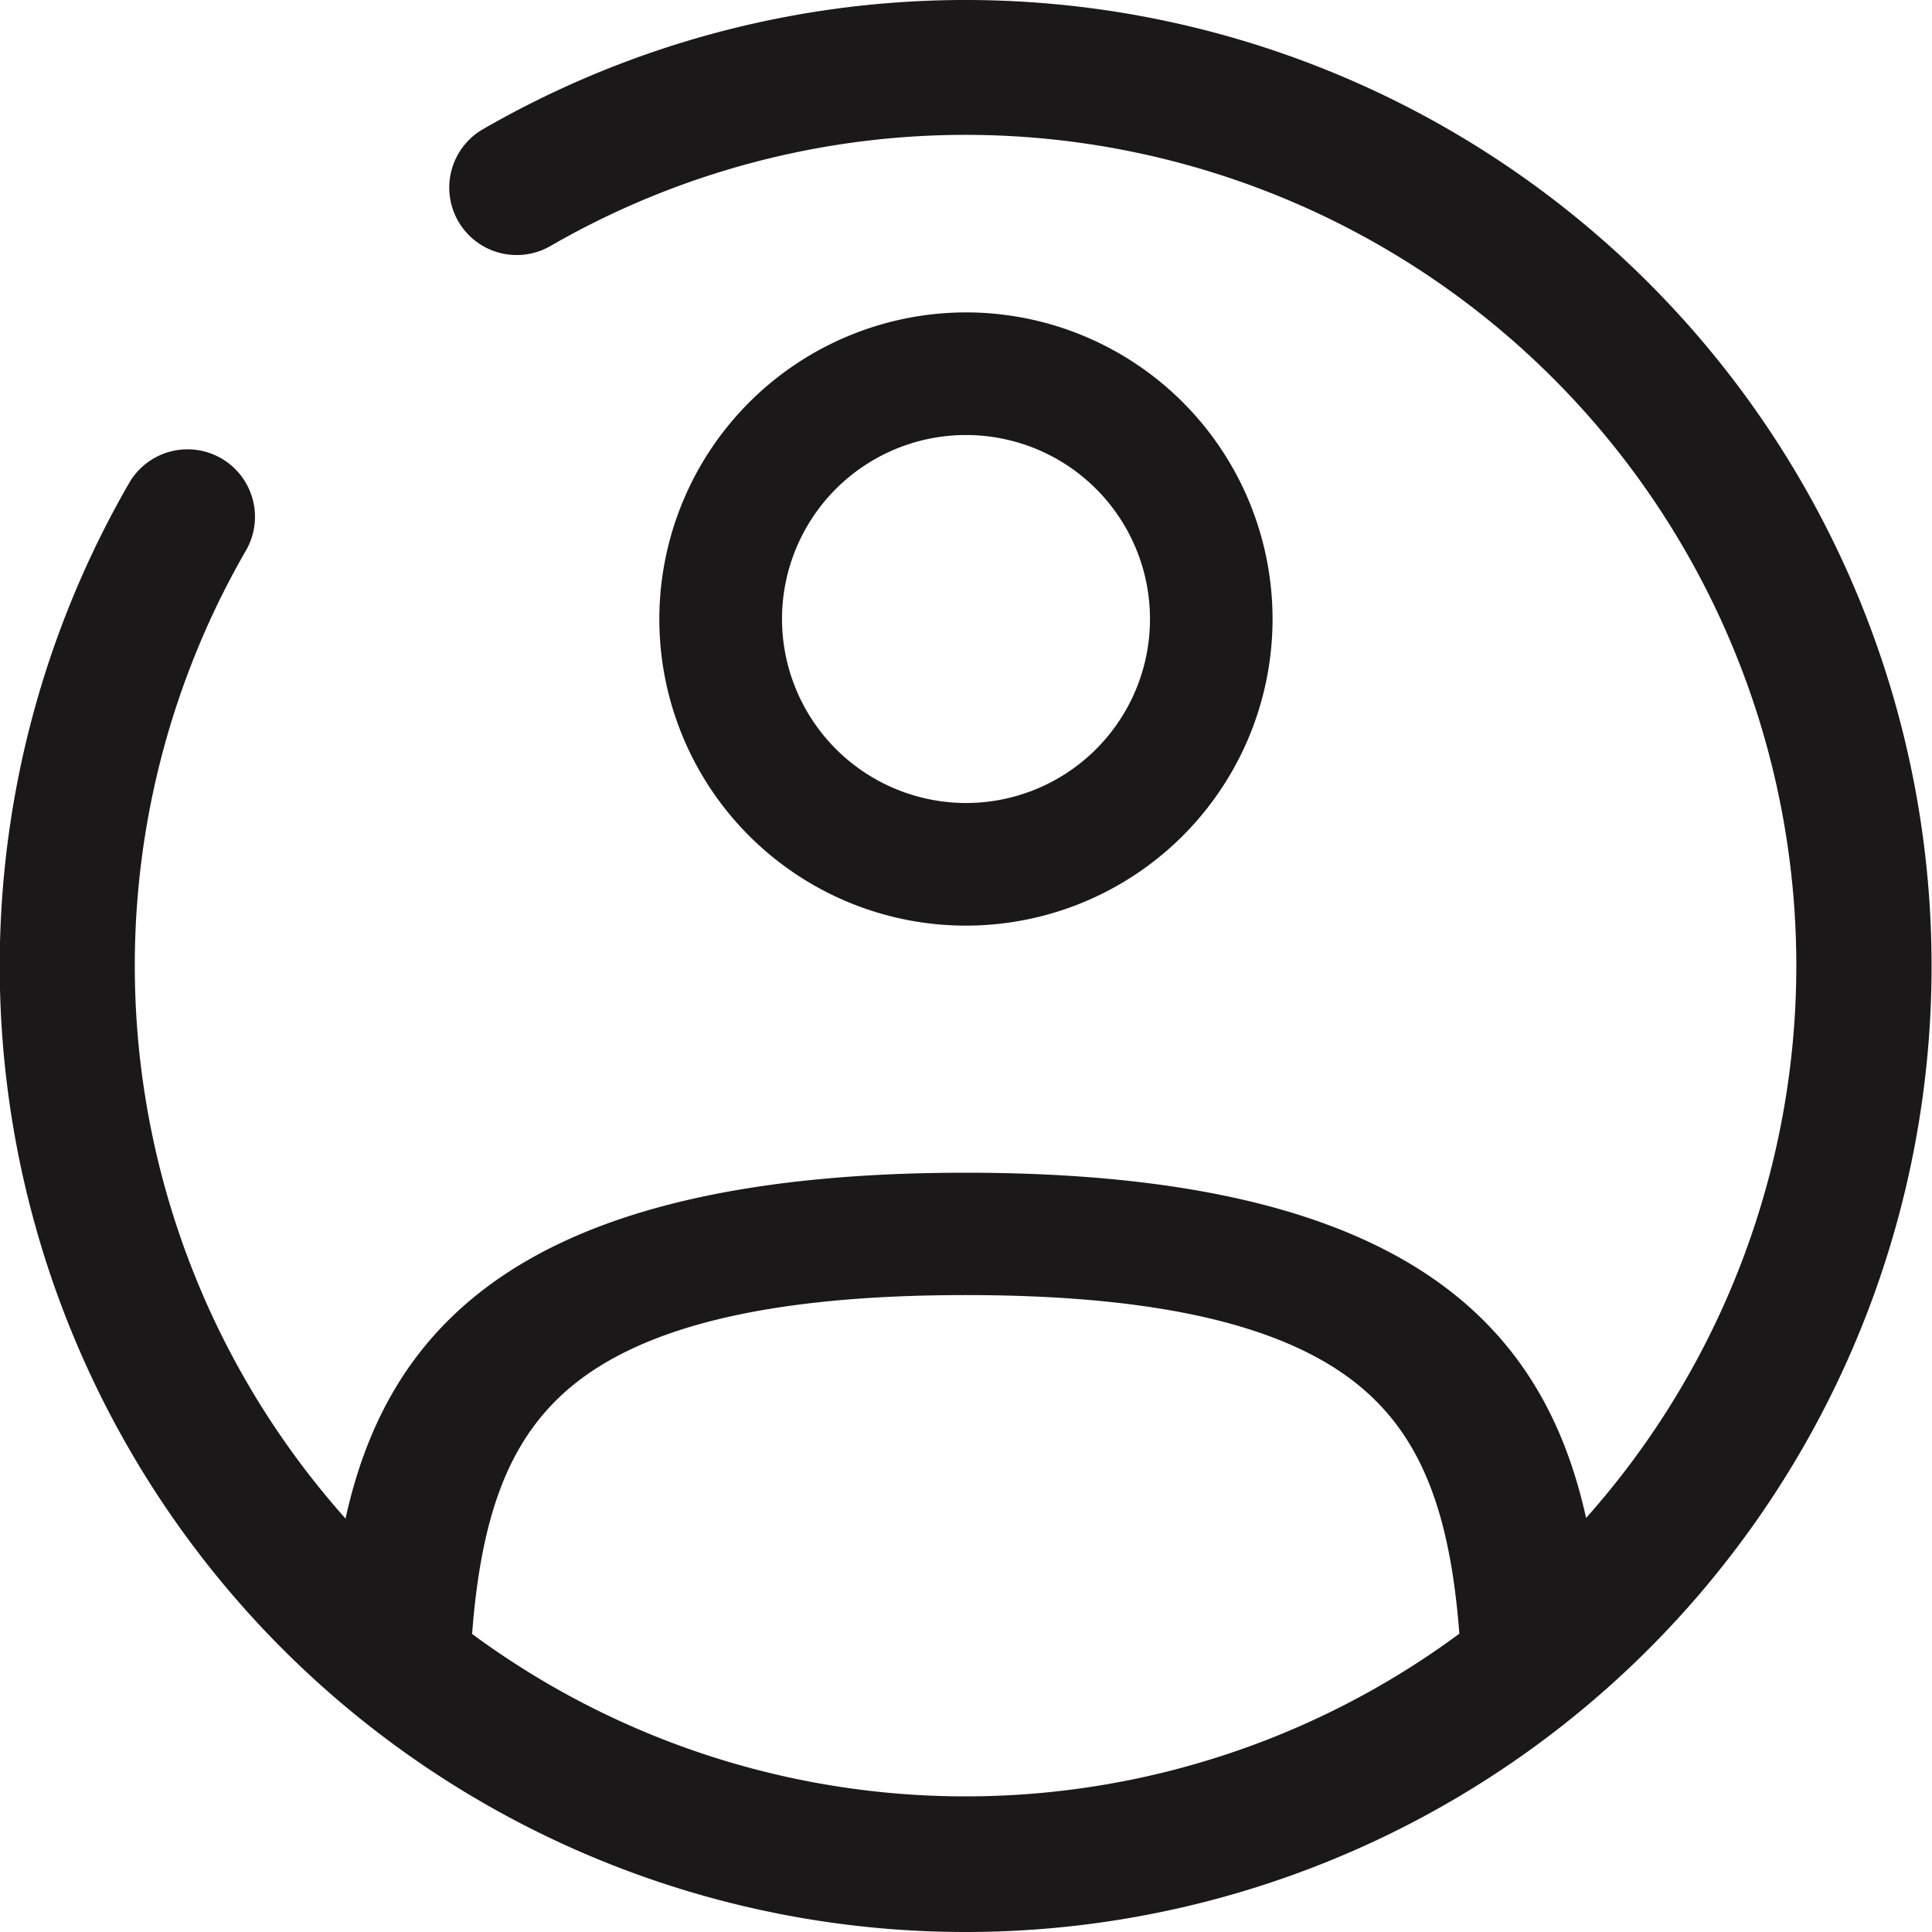 <svg xmlns="http://www.w3.org/2000/svg" width="30" height="30" viewBox="0 0 30 30">
  <g id="Group_37090" data-name="Group 37090" transform="translate(4583.938 1988.799)">
    <g id="user-circle-svgrepo-com" transform="translate(-4583.939 -1988.799)">
      <path id="Ellipse_119" data-name="Ellipse 119" d="M4.011-.75A4.761,4.761,0,1,1-.75,4.011,4.767,4.767,0,0,1,4.011-.75Zm0,7.618A2.857,2.857,0,1,0,1.155,4.011,2.86,2.86,0,0,0,4.011,6.868Z" transform="translate(10.989 5.601)" fill="#1a1818"/>
      <path id="Path_86048" data-name="Path 86048" d="M6.385,22.5H6.323a1.016,1.016,0,0,1-1.041-1c.24-3.765,1.6-7.248,9.88-7.248s9.641,3.484,9.88,7.248A1.016,1.016,0,0,1,24,22.5a1.056,1.056,0,0,1-1.162-.9c-.125-1.963-.56-3.142-1.454-3.942-1.132-1.014-3.168-1.506-6.224-1.506s-5.092.493-6.224,1.506c-.894.8-1.329,1.979-1.454,3.942A1.047,1.047,0,0,1,6.385,22.5Z" transform="translate(-0.163 3.958)" fill="#1a1818"/>
      <path id="Path_86049" data-name="Path 86049" d="M16.25,31.25A15,15,0,0,1,3.257,8.749,1.047,1.047,0,0,1,5.069,9.8,12.9,12.9,0,1,0,9.8,5.069,1.047,1.047,0,0,1,8.749,3.257a15,15,0,1,1,7.5,27.993Z" transform="translate(-1.25 -1.25)" fill="#1a1818"/>
    </g>
  </g>
</svg>
